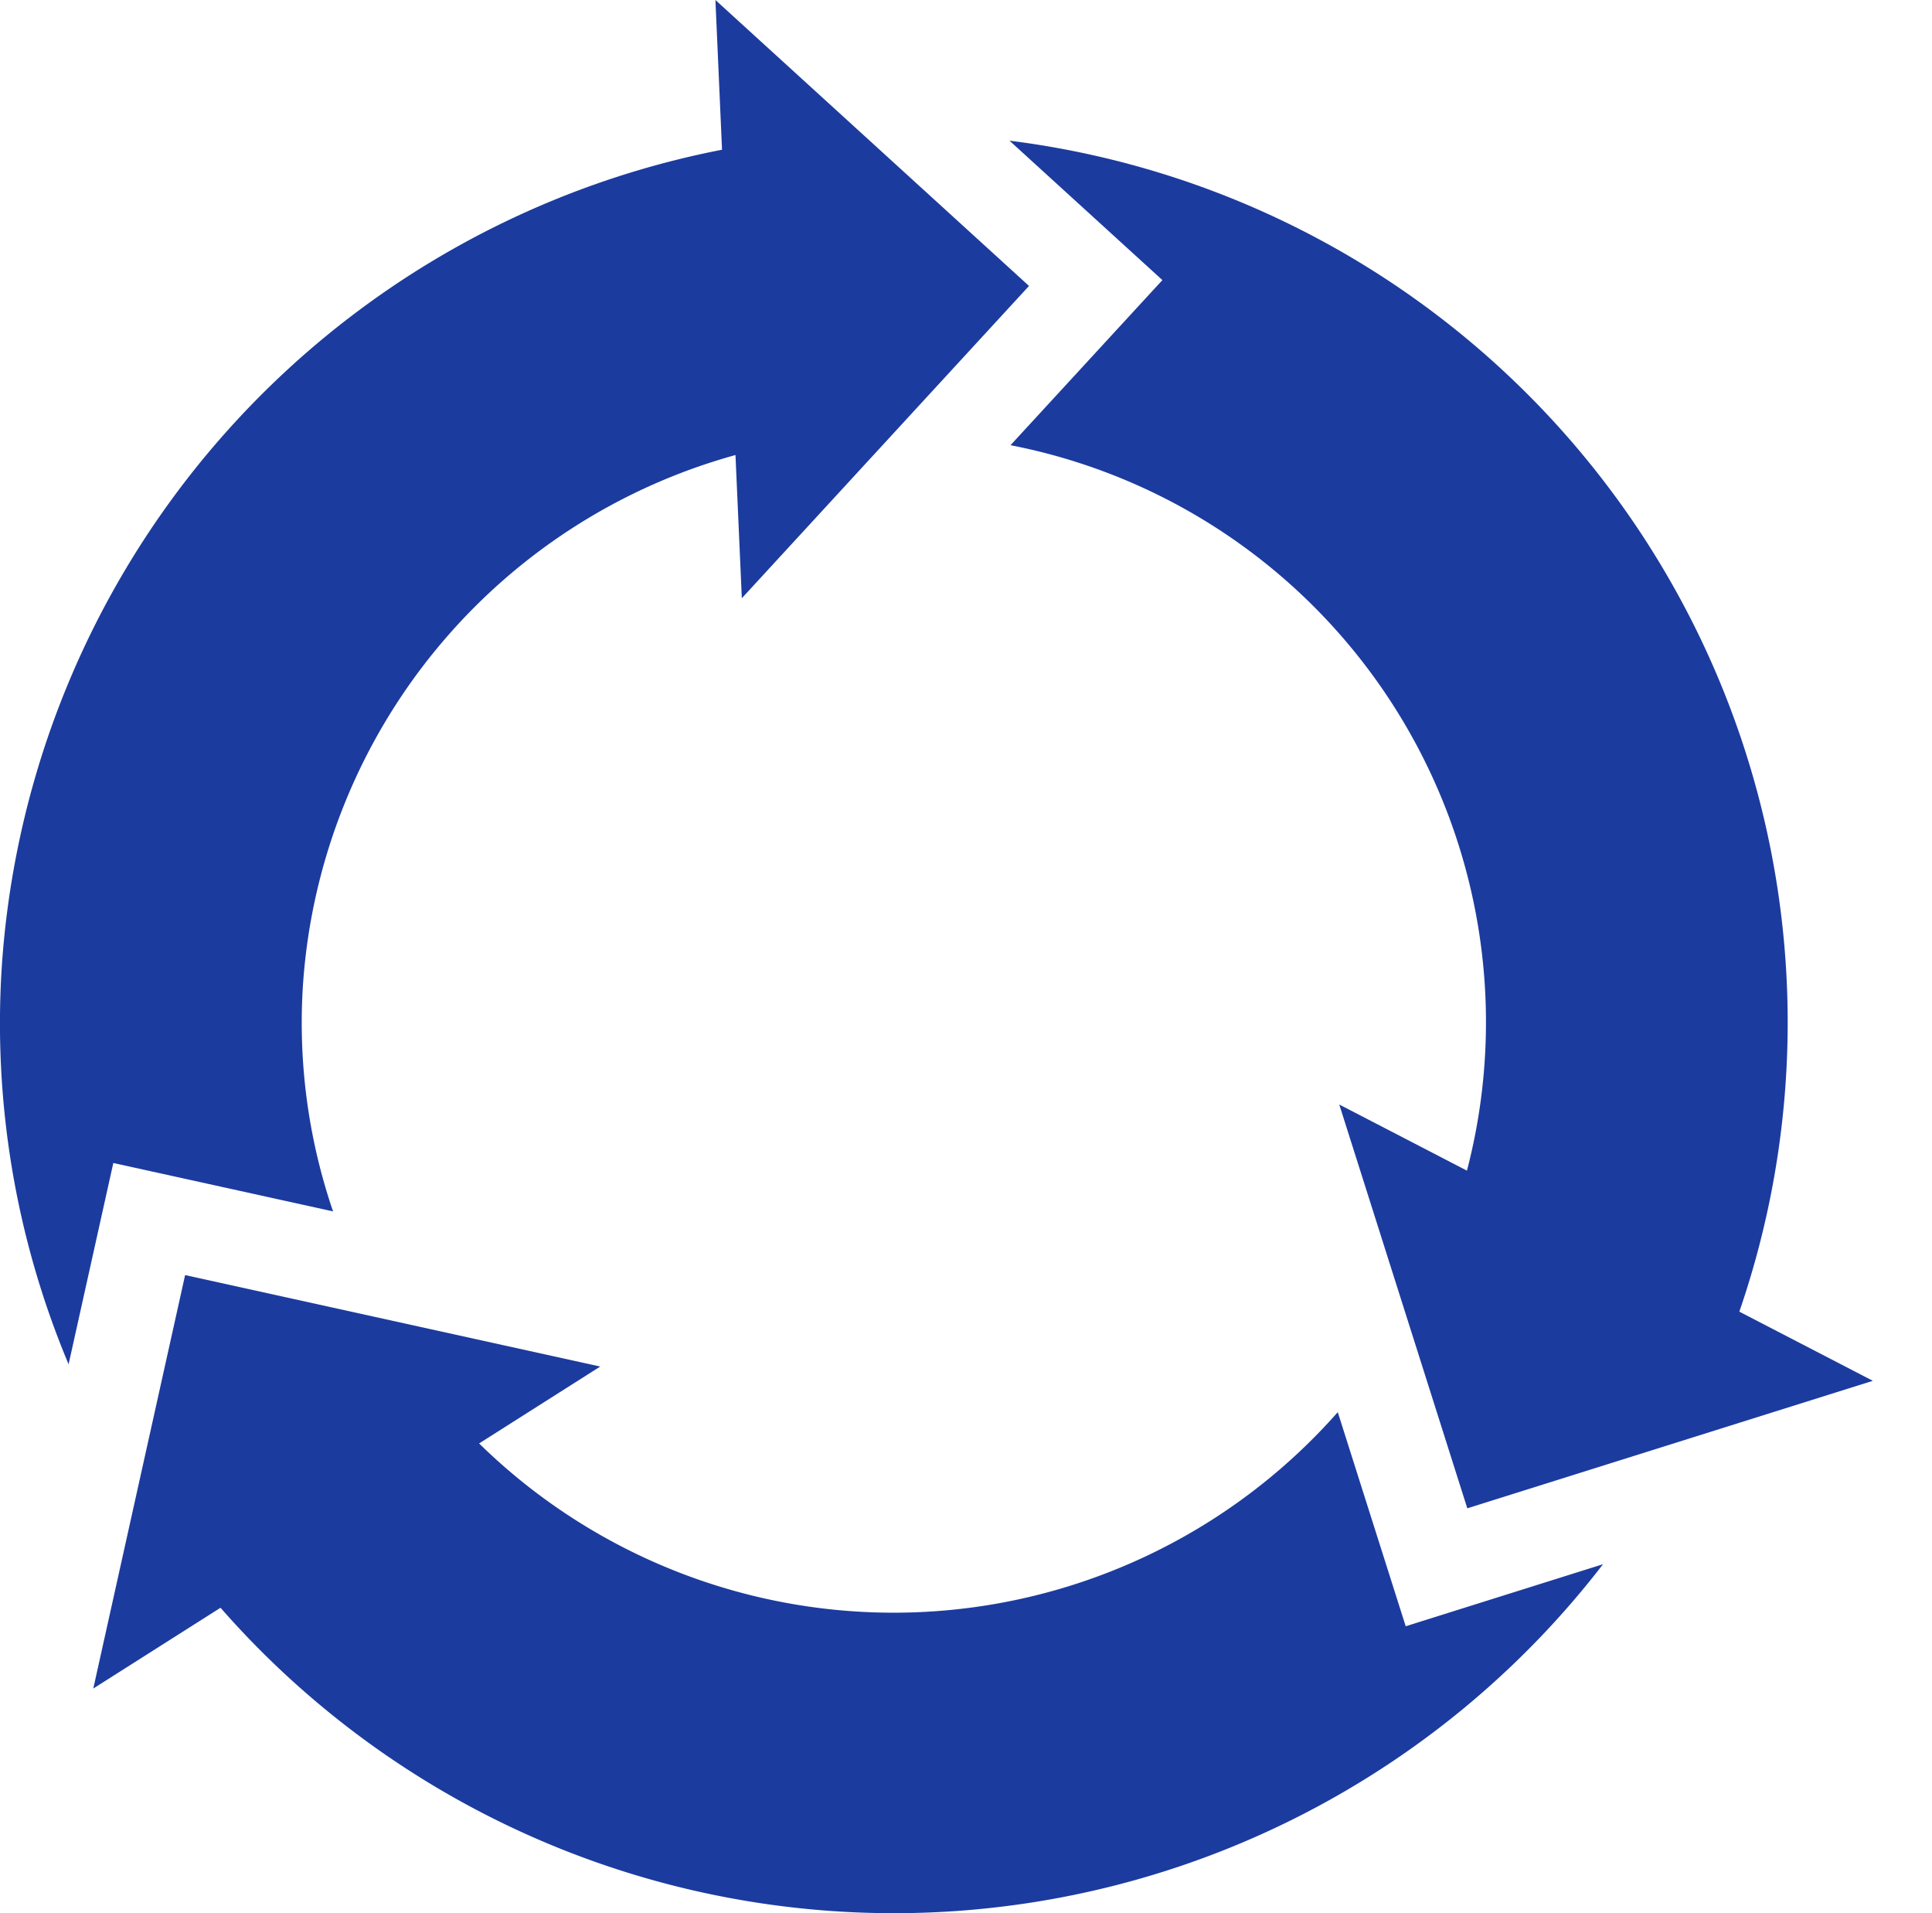 <svg id="グループ_31" data-name="グループ 31" xmlns="http://www.w3.org/2000/svg" xmlns:xlink="http://www.w3.org/1999/xlink" width="101" height="100" viewBox="0 0 101 100">
  <defs>
    <clipPath id="clip-path">
      <rect id="長方形_1449" data-name="長方形 1449" width="101" height="100" fill="none"/>
    </clipPath>
  </defs>
  <g id="グループ_30" data-name="グループ 30" transform="translate(0 0)" clip-path="url(#clip-path)">
    <path id="パス_22" data-name="パス 22" d="M67.807,57.123Z" transform="translate(-0.889 -0.995)" fill="#1c3b9f"/>
    <path id="パス_23" data-name="パス 23" d="M61.468,14.77,53.528,23.4A30.728,30.728,0,0,1,77.389,61.318l-6.675-3.457,6.694,21.106,21.2-6.664-6.979-3.614A46.451,46.451,0,0,0,53.474,7.483Z" transform="translate(-0.701 -0.13)" fill="#1c3b9f"/>
    <path id="パス_24" data-name="パス 24" d="M102.342,75.083Z" transform="translate(-1.342 -1.308)" fill="#1c3b9f"/>
    <path id="パス_25" data-name="パス 25" d="M34.78,70.794Z" transform="translate(-0.456 -1.233)" fill="#1c3b9f"/>
    <path id="パス_26" data-name="パス 26" d="M73.552,86.184,70,74.994a30.96,30.96,0,0,1-44.888,1.635l6.33-4.019-21.7-4.781-4.8,21.61,6.651-4.222a46.793,46.793,0,0,0,72.275-2.276Z" transform="translate(-0.065 -1.182)" fill="#1c3b9f"/>
    <path id="パス_27" data-name="パス 27" d="M39.454,35.357Z" transform="translate(-0.517 -0.616)" fill="#1c3b9f"/>
    <path id="パス_28" data-name="パス 28" d="M5.924,60.788l11.488,2.53a30.465,30.465,0,0,1-1.563-11.992,30.9,30.9,0,0,1,22.6-27.542l.332,7.485L53.794,14.946,37.4,0l.346,7.826A46.668,46.668,0,0,0,.114,50.231,46.029,46.029,0,0,0,3.586,71.309Z" transform="translate(0 0)" fill="#1c3b9f"/>
  </g>
</svg>
